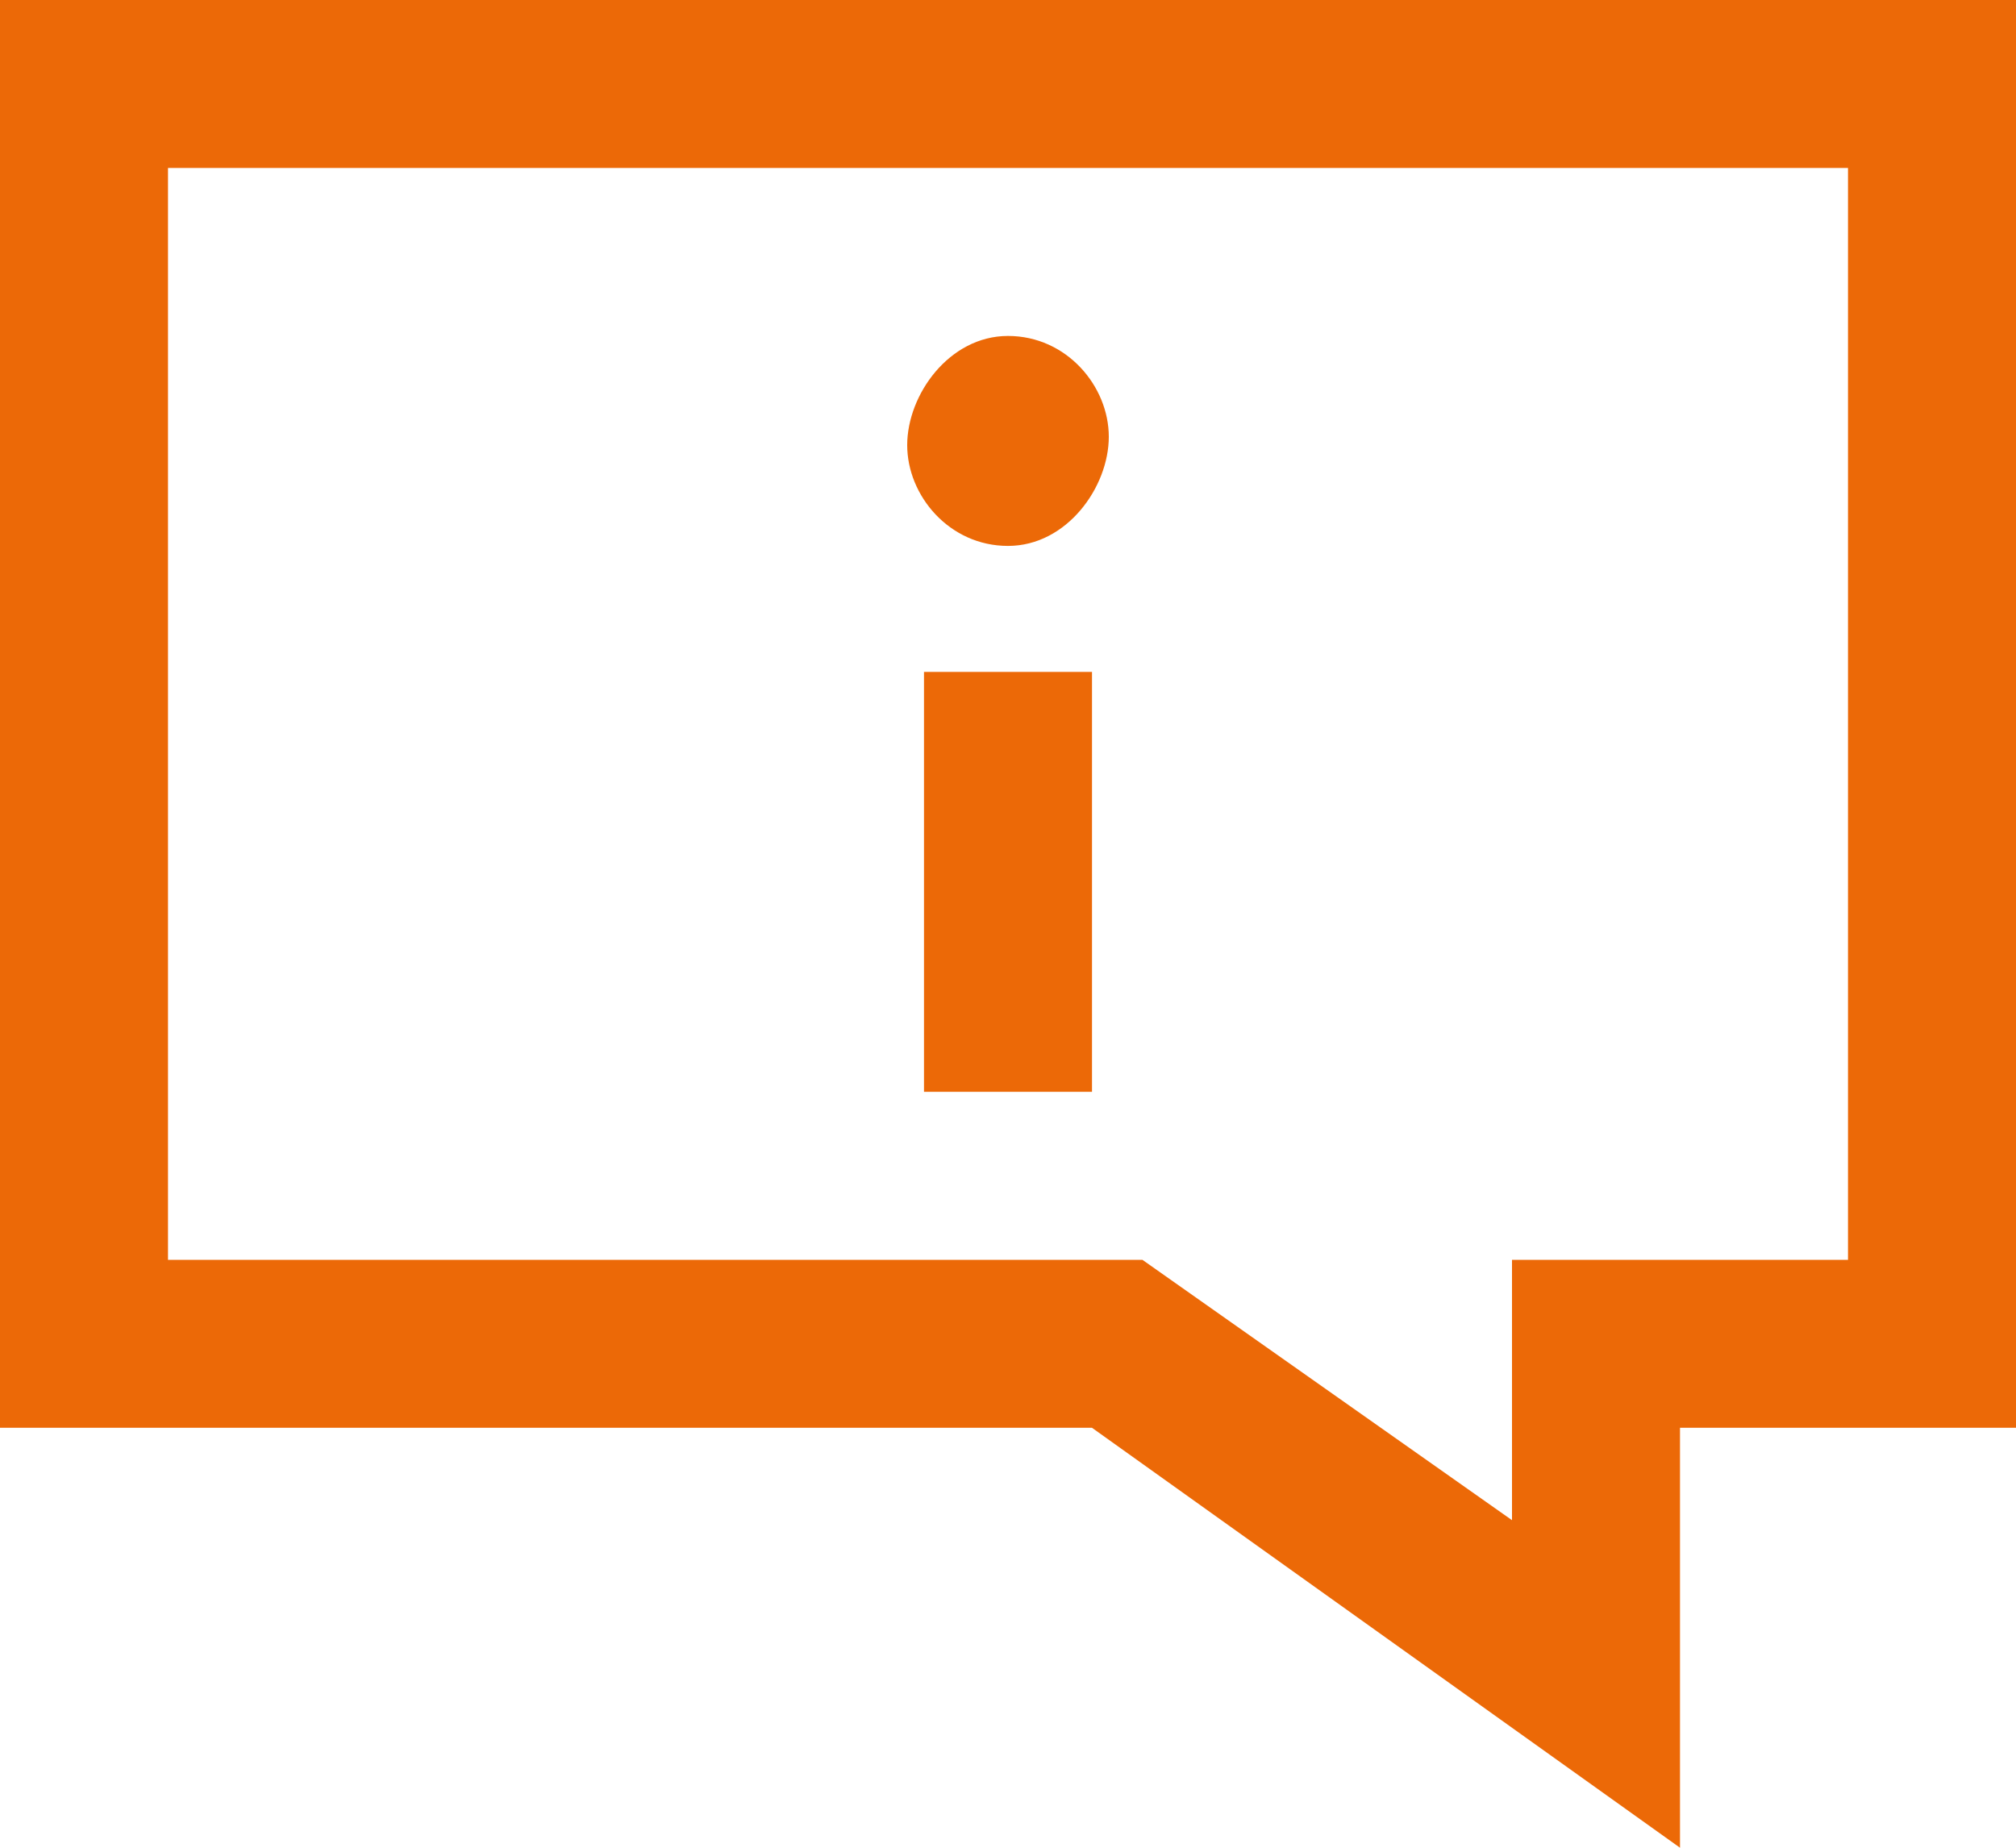 <?xml version="1.0" encoding="utf-8"?>
<!-- Generator: Adobe Illustrator 22.1.0, SVG Export Plug-In . SVG Version: 6.00 Build 0)  -->
<svg version="1.1" id="Ebene_1" xmlns="http://www.w3.org/2000/svg" xmlns:xlink="http://www.w3.org/1999/xlink" x="0px" y="0px"
	 viewBox="0 0 24 22" style="enable-background:new 0 0 24 22;" xml:space="preserve">
<style type="text/css">
	.st0{fill:#ec6907;}
</style>
<title>8AC1FD1D-FC17-4F57-B415-BBB15070CFC5</title>
<desc>Created with sketchtool.</desc>
<g id="Page-1">
	<g id="STYLEguide" transform="translate(-719, -2700)">
		<g id="Group-15-Copy" transform="translate(698, 2673)">
			
				<g id="iconmonstr-info-12-copy" transform="translate(33, 38.5) scale(-1, 1) translate(-33, -38.5) translate(21, 27)">
				<path id="Shape" class="st0" d="M24,17H11l-7,5v-5H0V0h24V17z M22,2H2v13h4v3.1l4.4-3.1H22V2z M13,8v5h-2V8H13z M12,6.5
					c0.7,0,1.2-0.6,1.2-1.2S12.7,4,12,4s-1.2,0.6-1.2,1.2S11.3,6.5,12,6.5z"/>
			</g>
		</g>
	</g>
</g>
</svg>
